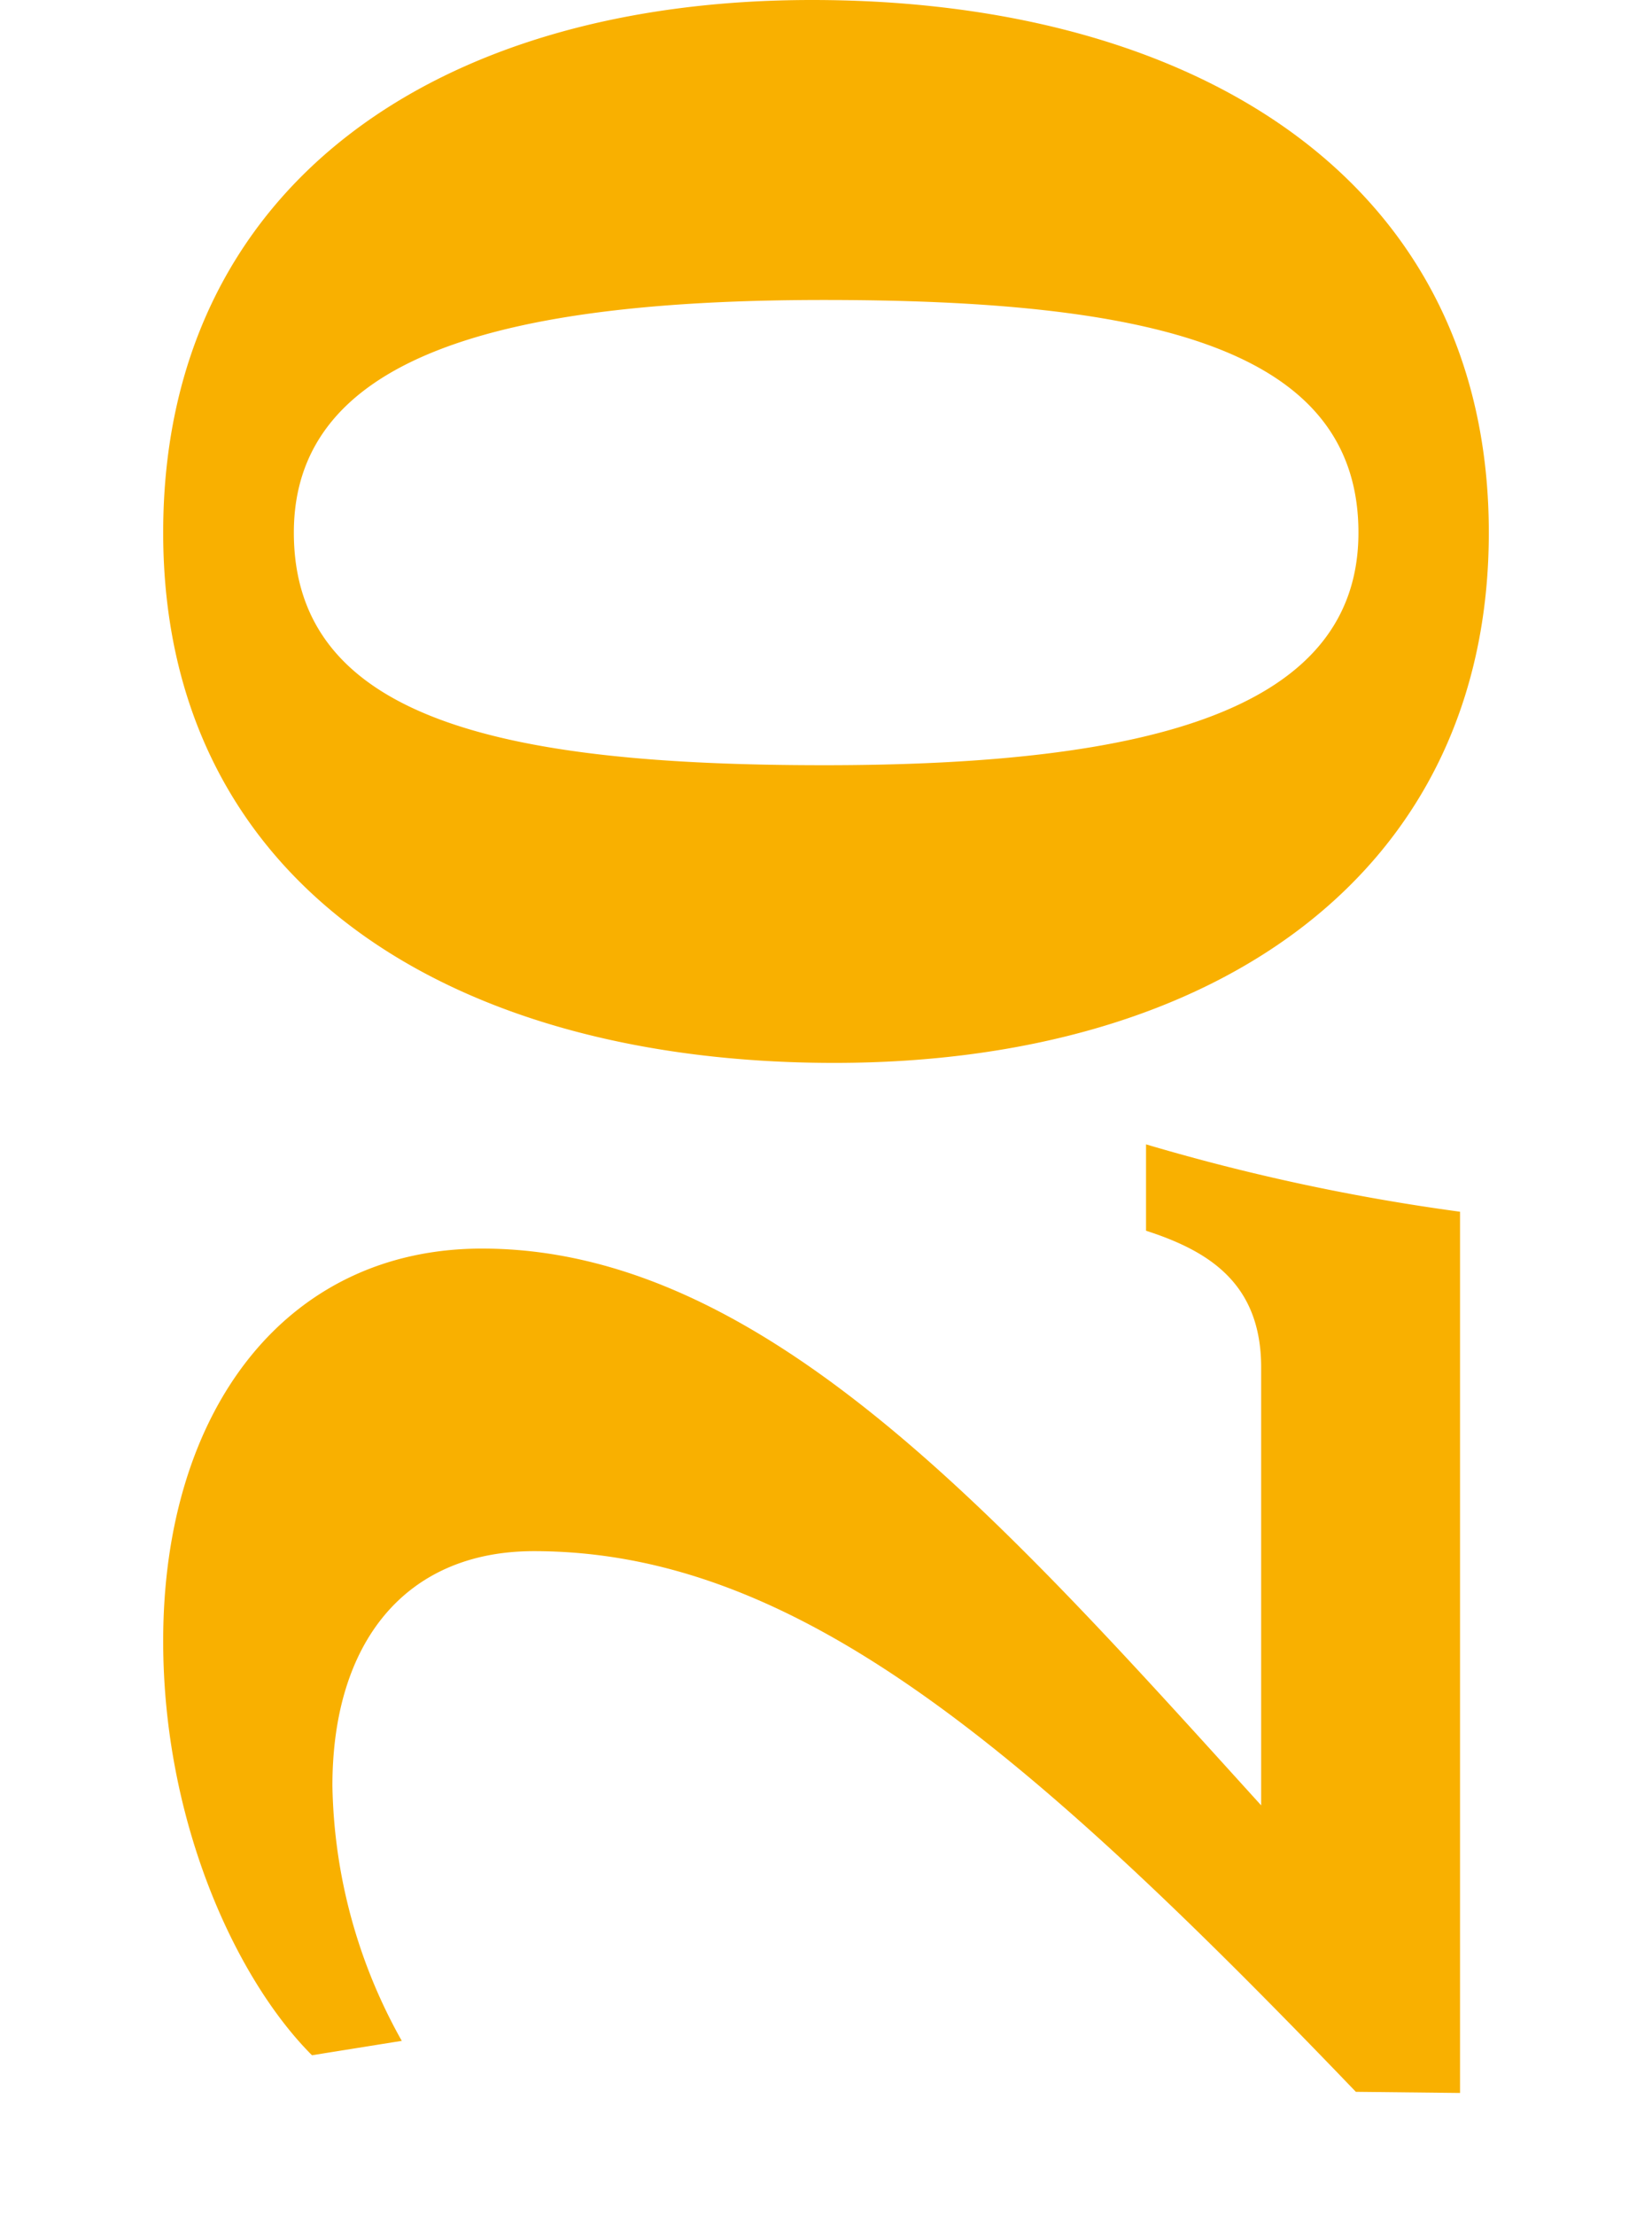 <?xml version="1.0" encoding="UTF-8"?>
<svg xmlns="http://www.w3.org/2000/svg" id="Ebene_1" data-name="Ebene 1" viewBox="0 0 57.4 76.93">
  <defs>
    <style>.cls-1{fill:#f9b000;}</style>
  </defs>
  <path class="cls-1" d="M47.2,18.5c0,6.16-7.23,8.08-18.57,8.08C17.5,26.58,10.21,25,10.21,18.5c0-6.1,7.15-8.08,18.42-8.08S47.2,12.05,47.2,18.5m4.53,0C51.73,6.31,41.6,0,28.21,0,15.1,0,5.67,6.52,5.67,18.5c0,12.19,10,18.42,23.32,18.42S51.73,30.26,51.73,18.5m-1,54.2V42.09a72.58,72.58,0,0,1-10.91-2.34v3c2.2.71,4,1.84,4,4.75V62.71c-9-9.92-17.29-19.34-27.07-19.34C9.92,43.37,5.67,49,5.67,57c0,6.31,2.55,11.77,5.17,14.39l3.12-.5a18.69,18.69,0,0,1-2.41-8.86c0-5,2.55-8.15,7-8.15,9.07,0,17,6.74,28.56,18.78Z"></path>
</svg>
